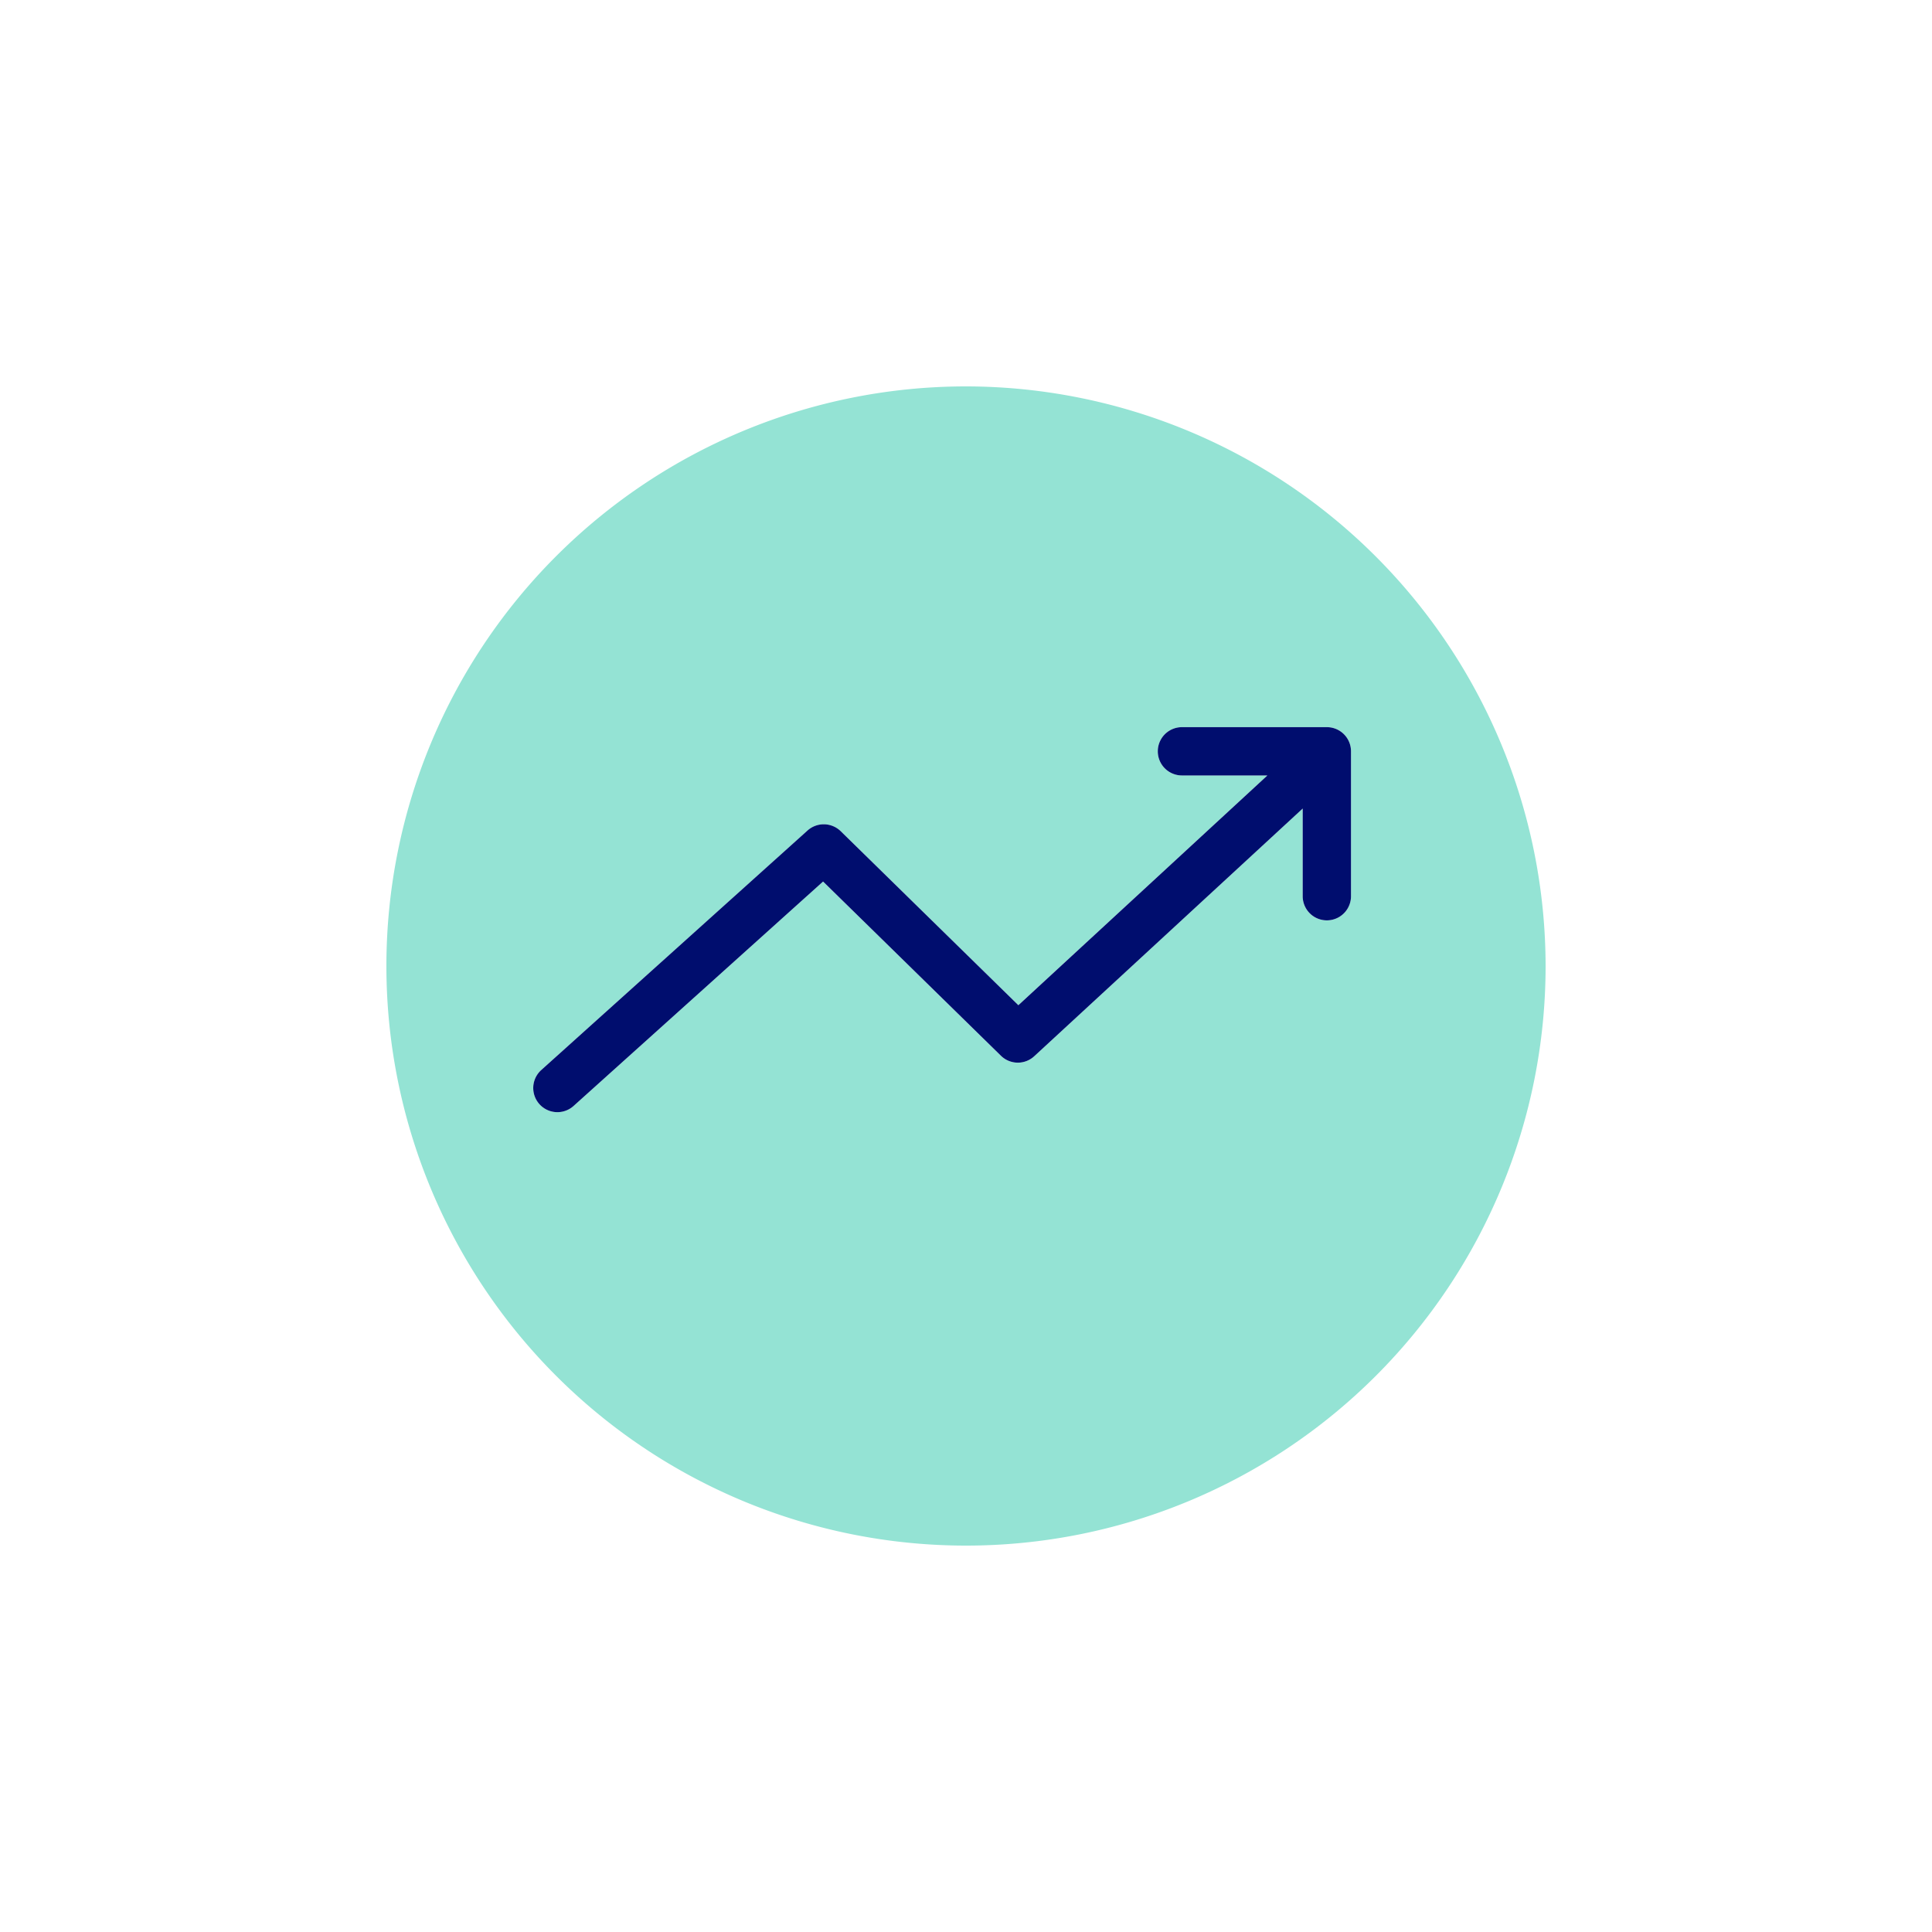 <svg xmlns="http://www.w3.org/2000/svg" viewBox="0 0 40 40" focusable="false" aria-hidden="true"><path fill="none" d="M0 0h40v40H0z"/><g data-name="Icon Green"><path d="M20 8a12 12 0 1 0 12 12A12.014 12.014 0 0 0 20 8m7.971 10.555a.5.5 0 0 1-1 0v-1.816l-5.559 5.13a.5.5 0 0 1-.689-.01l-3.682-3.608-5.166 4.647a.5.5 0 0 1-.669-.744l5.515-4.96a.503.503 0 0 1 .684.014l3.678 3.604 5.157-4.757h-1.769a.5.5 0 0 1 0-1h3a.5.5 0 0 1 .5.5Z" fill="#94e3d4"/><path d="M27.471 15.055h-3a.5.5 0 0 0 0 1h1.769l-5.156 4.757-3.679-3.604a.503.503 0 0 0-.684-.015l-5.515 4.961a.5.5 0 0 0 .669.744l5.166-4.647 3.682 3.607a.5.5 0 0 0 .69.01l5.558-5.128v1.815a.5.5 0 0 0 1 0v-3a.5.5 0 0 0-.5-.5" fill="#000d6e"/></g></svg>